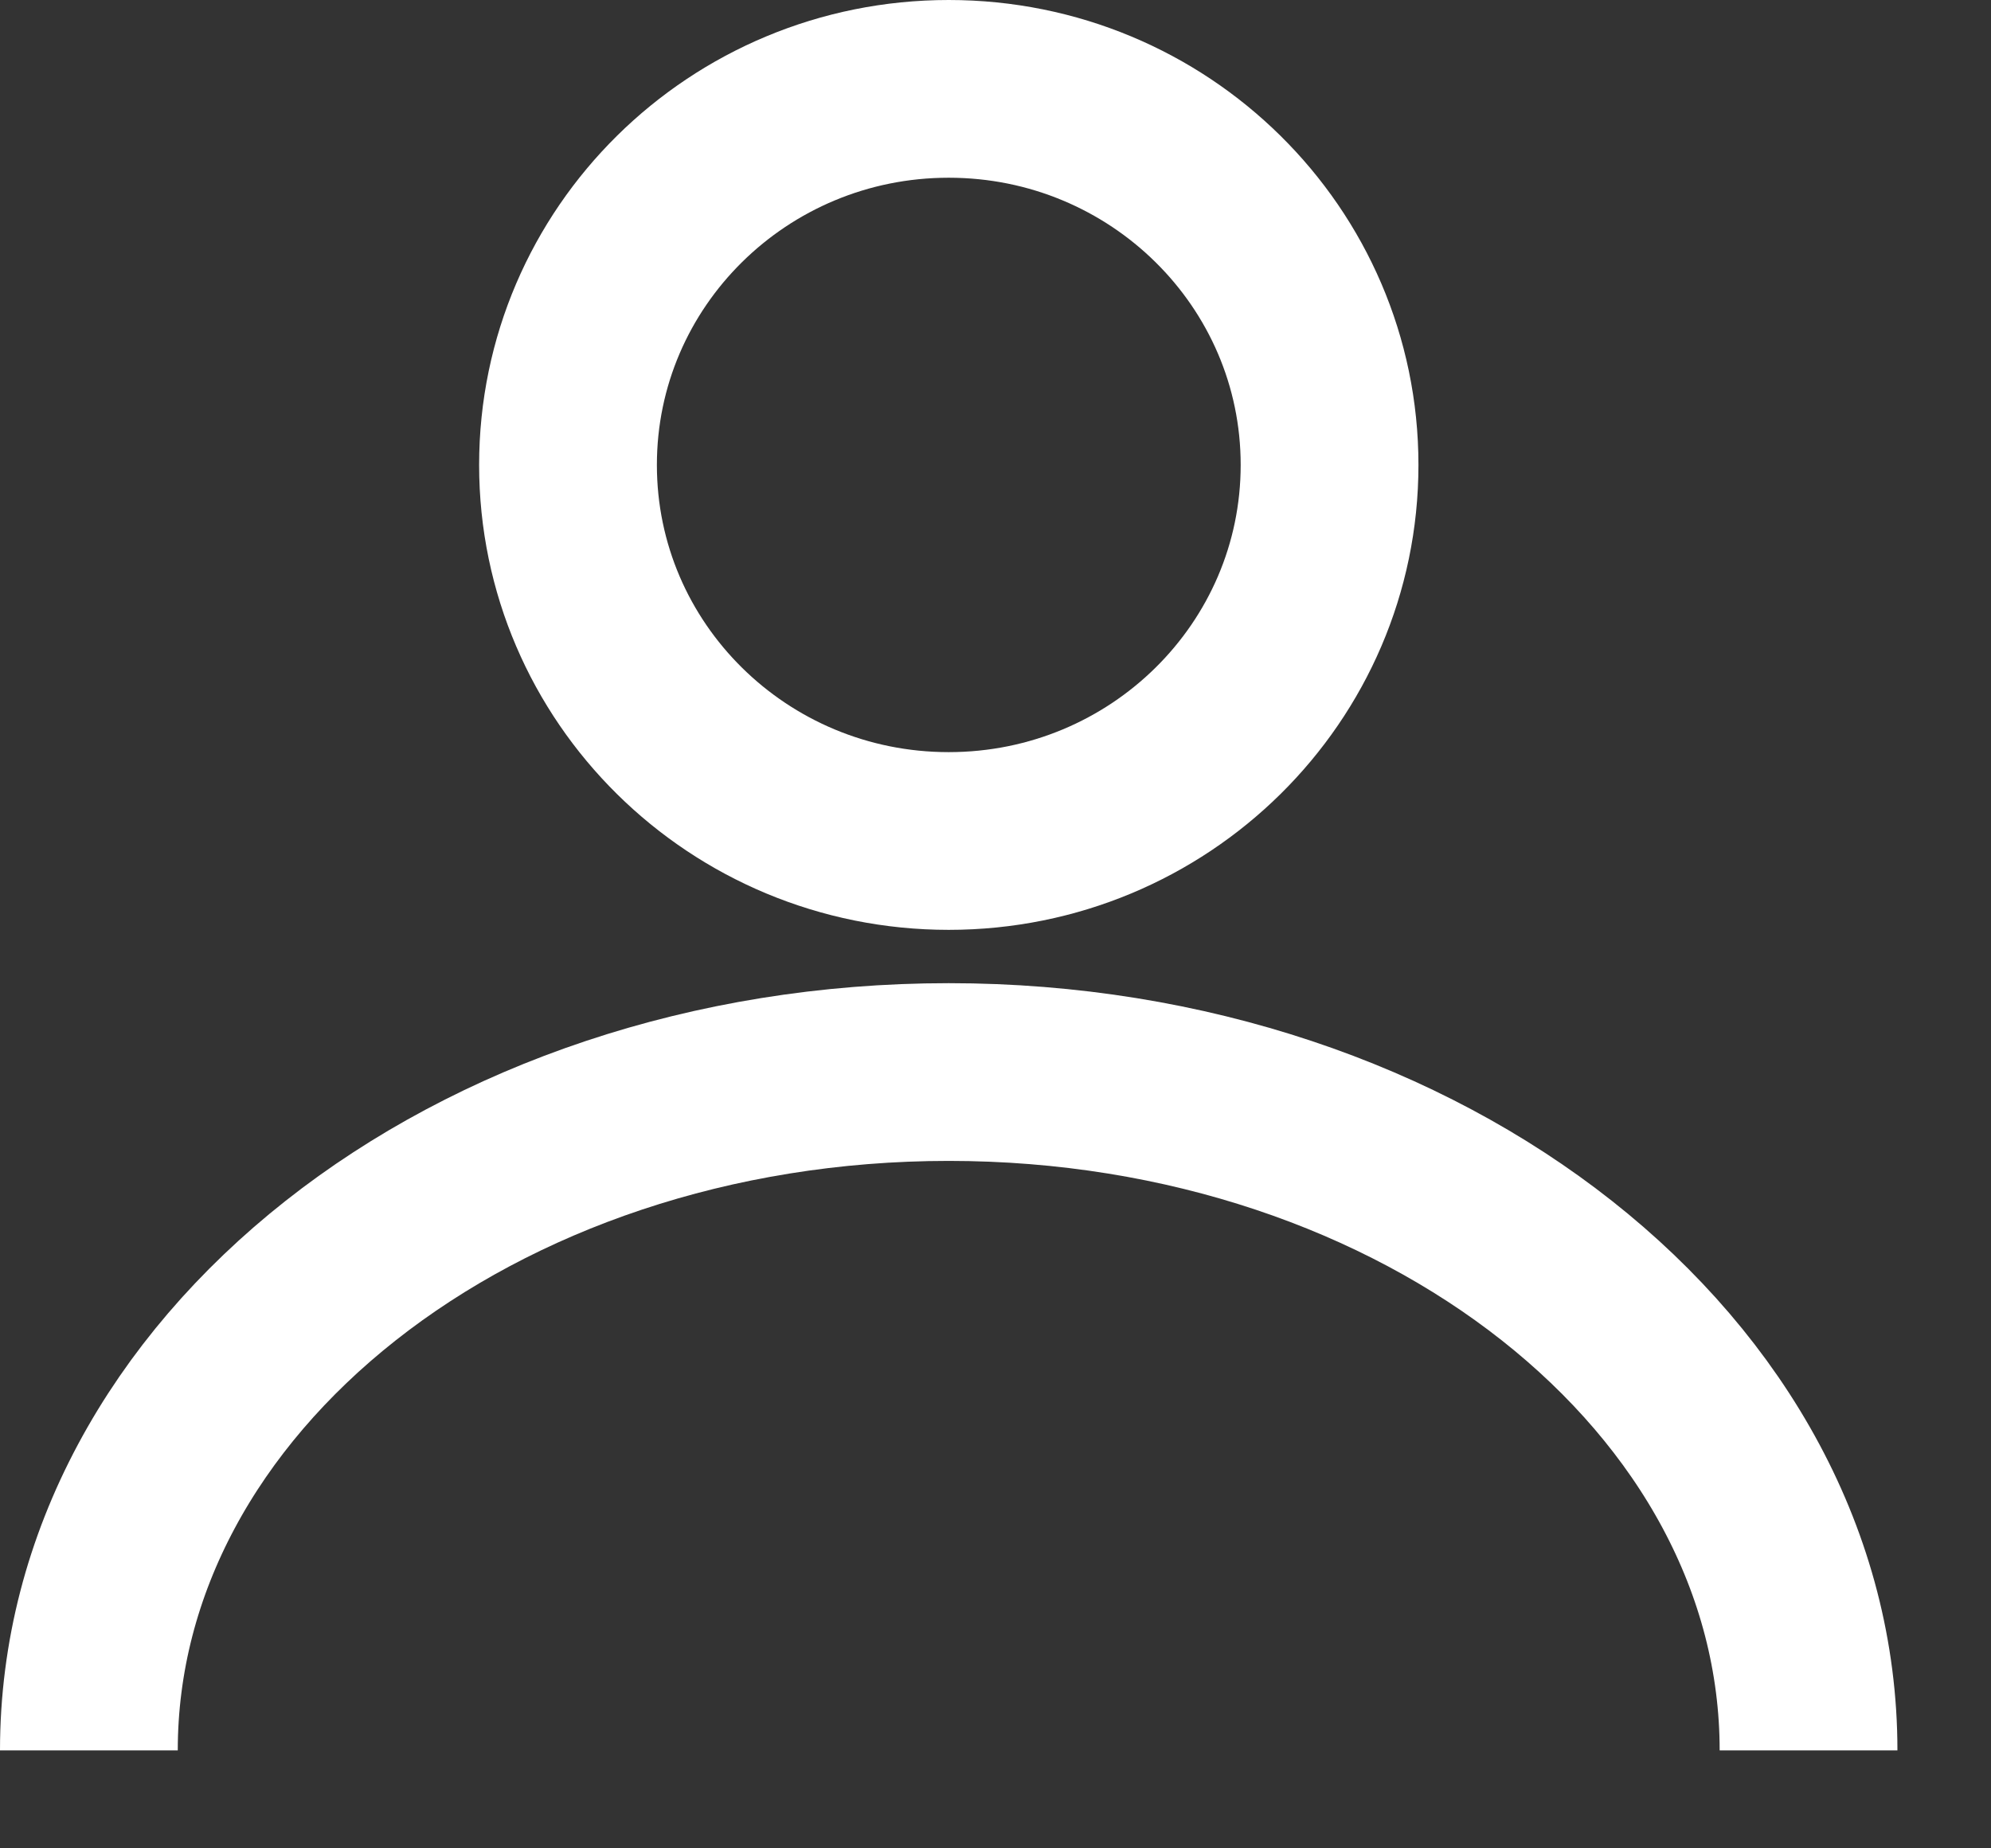 <svg width="14" height="13" viewBox="0 0 14 13" fill="none" xmlns="http://www.w3.org/2000/svg">
<rect x="0" y="0" width="14" height="13" fill="#333333" stroke="none"/>
<path d="M6.671 5.915C8.15 5.915 9.349 4.731 9.349 3.27C9.349 1.809 8.15 0.625 6.671 0.625C5.192 0.625 3.994 1.809 3.994 3.27C3.994 4.731 5.192 5.915 6.671 5.915Z" stroke="#fff" stroke-width="1.25" stroke-miterlimit="10"/>
<path d="M0.625 12.311C0.625 9.675 3.329 7.54 6.671 7.54C10.014 7.54 12.717 9.675 12.717 12.311" stroke="#fff" stroke-width="1.25" stroke-miterlimit="10"/>
</svg>
